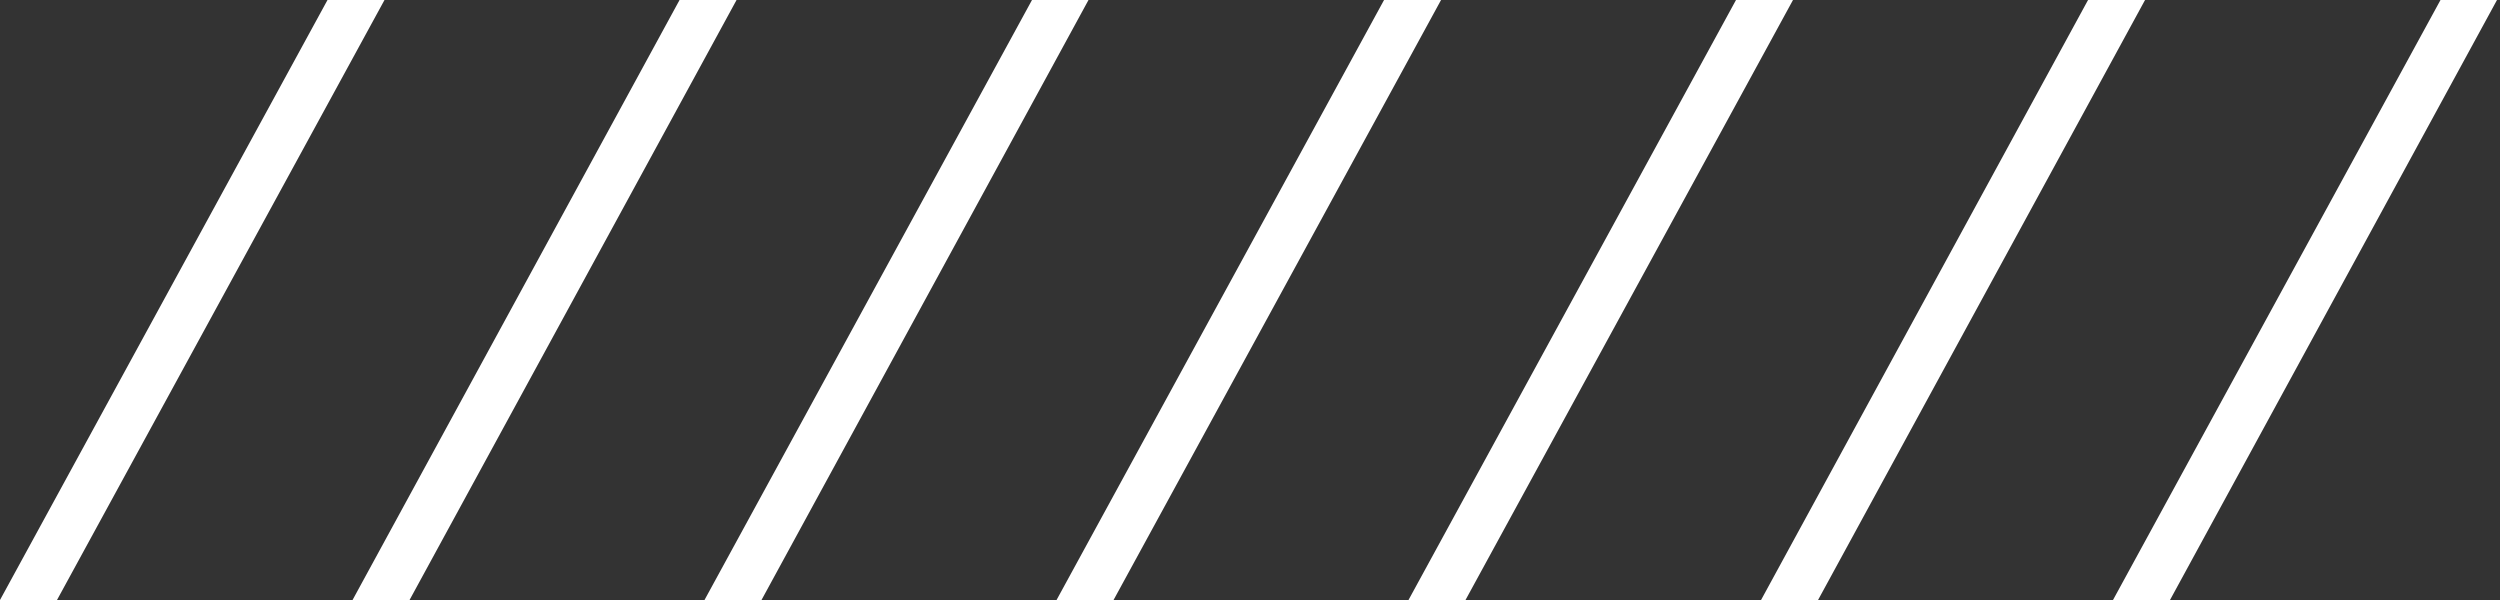 <?xml version="1.0" encoding="UTF-8"?> <svg xmlns="http://www.w3.org/2000/svg" width="50" height="12" viewBox="0 0 50 12" fill="none"><rect x="0" y="0" width="50" height="12" fill="#333333" stroke="none"/> <path d="M1.14 12L7.69 0H6.55L0 12H1.14Z" fill="white"></path> <path d="M8.191 12L14.731 0H13.591L7.051 12H8.191Z" fill="white"></path> <path d="M15.23 12L21.77 0H20.64L14.09 12H15.23Z" fill="white"></path> <path d="M22.271 12L28.821 0H27.681L21.131 12H22.271Z" fill="white"></path> <path d="M29.31 12L35.86 0H34.72L28.17 12H29.31Z" fill="white"></path> <path d="M36.361 12L42.901 0H41.761L35.221 12H36.361Z" fill="white"></path> <path d="M43.4 12L49.94 0H48.81L42.26 12H43.4Z" fill="white"></path> </svg> 